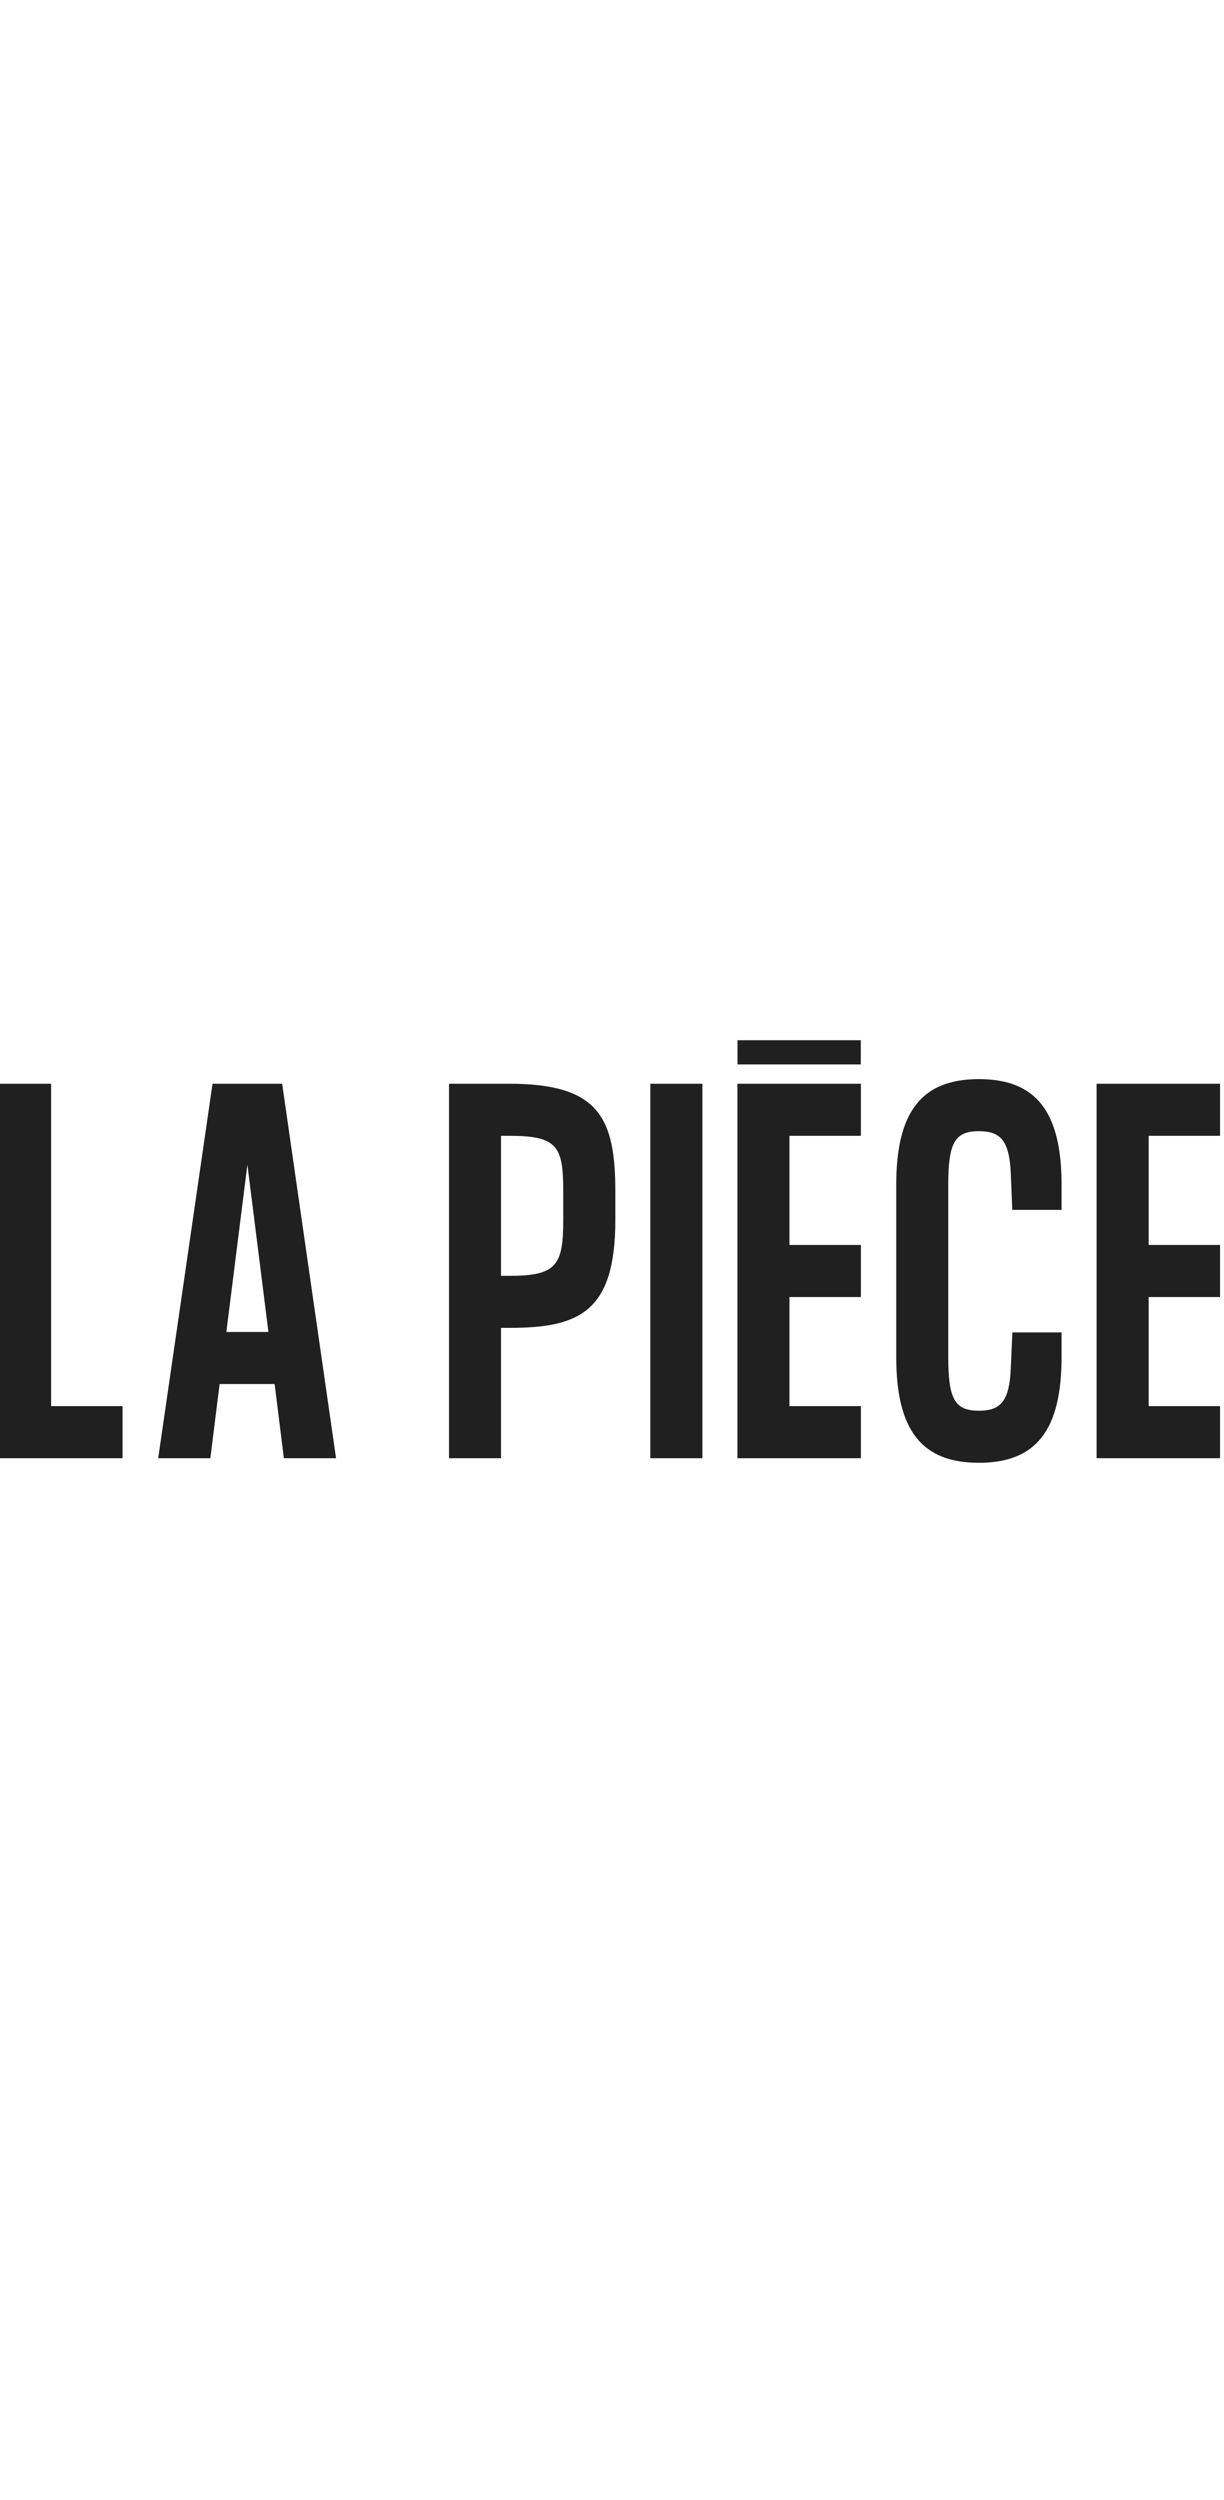 <svg width="100px" xmlns="http://www.w3.org/2000/svg"
    viewBox="180.69 159.9 590.16 204.25">
    <path
        d="M1802.84 1546.3v-188.8h-447.6V2715h188.6V1546.3h259M2331.64 1815.2h-152.5l76.3 606.5zm49.8 899.8h-252.4l-197-1357.5h189.1l33.6 268.9h199.4l33.5-268.9h189.2L2381.44 2715M3207.74 2018.7h-32.8v507.5h32.8c173.9 0 192.7-40.7 192.7-202.8v-101.8c0-162-22.5-202.9-192.7-202.9zm-1.6 696.3h-219.8V1357.5h188.6v472.6h32.8c253.2 0 381.6 60.4 381.6 391.5v101.8c0 265.4-57.4 391.6-383.2 391.6M3904.94 2715V1357.5h-188.8V2715h188.8M4220.54 2526.2v-395.5h259v-188.9h-259v-395.5h259v-188.8h-447.6V2715h447.6v-188.8h-259M4796.24 2348.7v-624.4c0-153 23.9-194.6 111.1-194.6 74.1 0 106.4 30.1 114.4 133.1 1.1 14.8 5.3 112.6 6.9 150.7h178.4v-89.2c0-265.4-92.6-383.4-299.7-383.4-207.4 0-299.7 118-299.7 383.4v624.4c0 265 92.3 383.1 299.7 383.1 207.1 0 299.7-118.1 299.7-383.1v-91h-178.7c-1.5 40.1-5.5 138.4-6.6 152.8-8.2 102.4-40.3 132.5-114.4 132.5-87.2 0-111.1-41.6-111.1-194.3M5522.74 2526.2v-395.5h258.8v-188.9h-258.8v-395.5h258.8v-188.8h-447.6V2715h447.6v-188.8h-258.8M4479.16 2872.81h-446.95v-87.82h446.95v87.82"
        style="fill:#202020;fill-opacity:1;fill-rule:nonzero;stroke:none"
        transform="matrix(.133 0 0 -.133 0 542.933)"></path>
</svg>